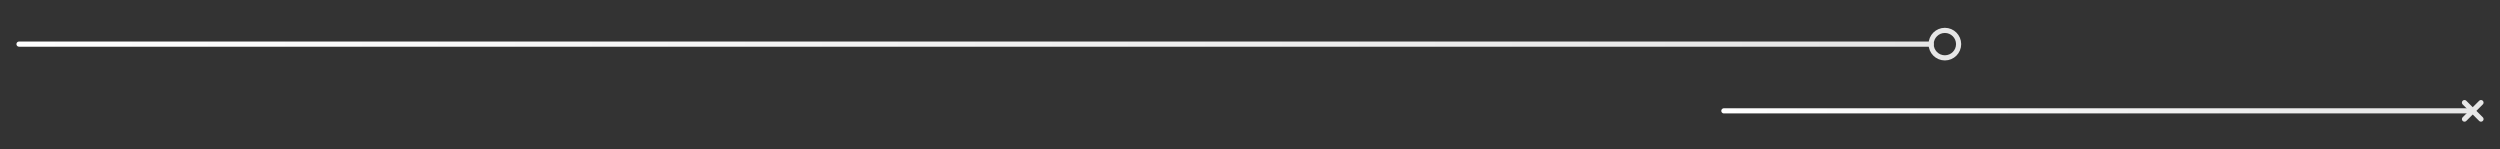<svg id="Capa_1" data-name="Capa 1" xmlns="http://www.w3.org/2000/svg" xmlns:xlink="http://www.w3.org/1999/xlink" viewBox="0 0 970 58"><rect x="0" y="0" width="970" height="58" fill="#333333" stroke="none"/><defs><style>.cls-1,.cls-2,.cls-3{fill:none;stroke-linecap:round;stroke-linejoin:round;stroke-width:2px;}.cls-1{stroke:url(#Degradado_sin_nombre_10);}.cls-2{stroke:#e6e6e6;}.cls-3{stroke:url(#Degradado_sin_nombre_10-2);}</style><linearGradient id="Degradado_sin_nombre_10" x1="6.38" y1="17.12" x2="750.29" y2="17.12" gradientUnits="userSpaceOnUse"><stop offset="0" stop-color="#fff"/><stop offset="1" stop-color="#e6e6e6"/></linearGradient><linearGradient id="Degradado_sin_nombre_10-2" x1="667.86" y1="43.01" x2="960.42" y2="43.01" xlink:href="#Degradado_sin_nombre_10"/></defs><title>home-detalle1</title><line id="_Trazado_" data-name="&lt;Trazado&gt;" class="cls-1" x1="749.29" y1="17.12" x2="7.38" y2="17.12"/><circle id="_Trazado_2" data-name="&lt;Trazado&gt;" class="cls-2" cx="754.61" cy="17.12" r="5.33"/><line id="_Trazado_3" data-name="&lt;Trazado&gt;" class="cls-3" x1="668.86" y1="43.01" x2="959.42" y2="43.01"/><g id="_Grupo_" data-name="&lt;Grupo&gt;"><line id="_Trazado_4" data-name="&lt;Trazado&gt;" class="cls-2" x1="962.62" y1="39.81" x2="956.22" y2="46.21"/><line id="_Trazado_5" data-name="&lt;Trazado&gt;" class="cls-2" x1="962.62" y1="46.21" x2="956.22" y2="39.81"/></g></svg>